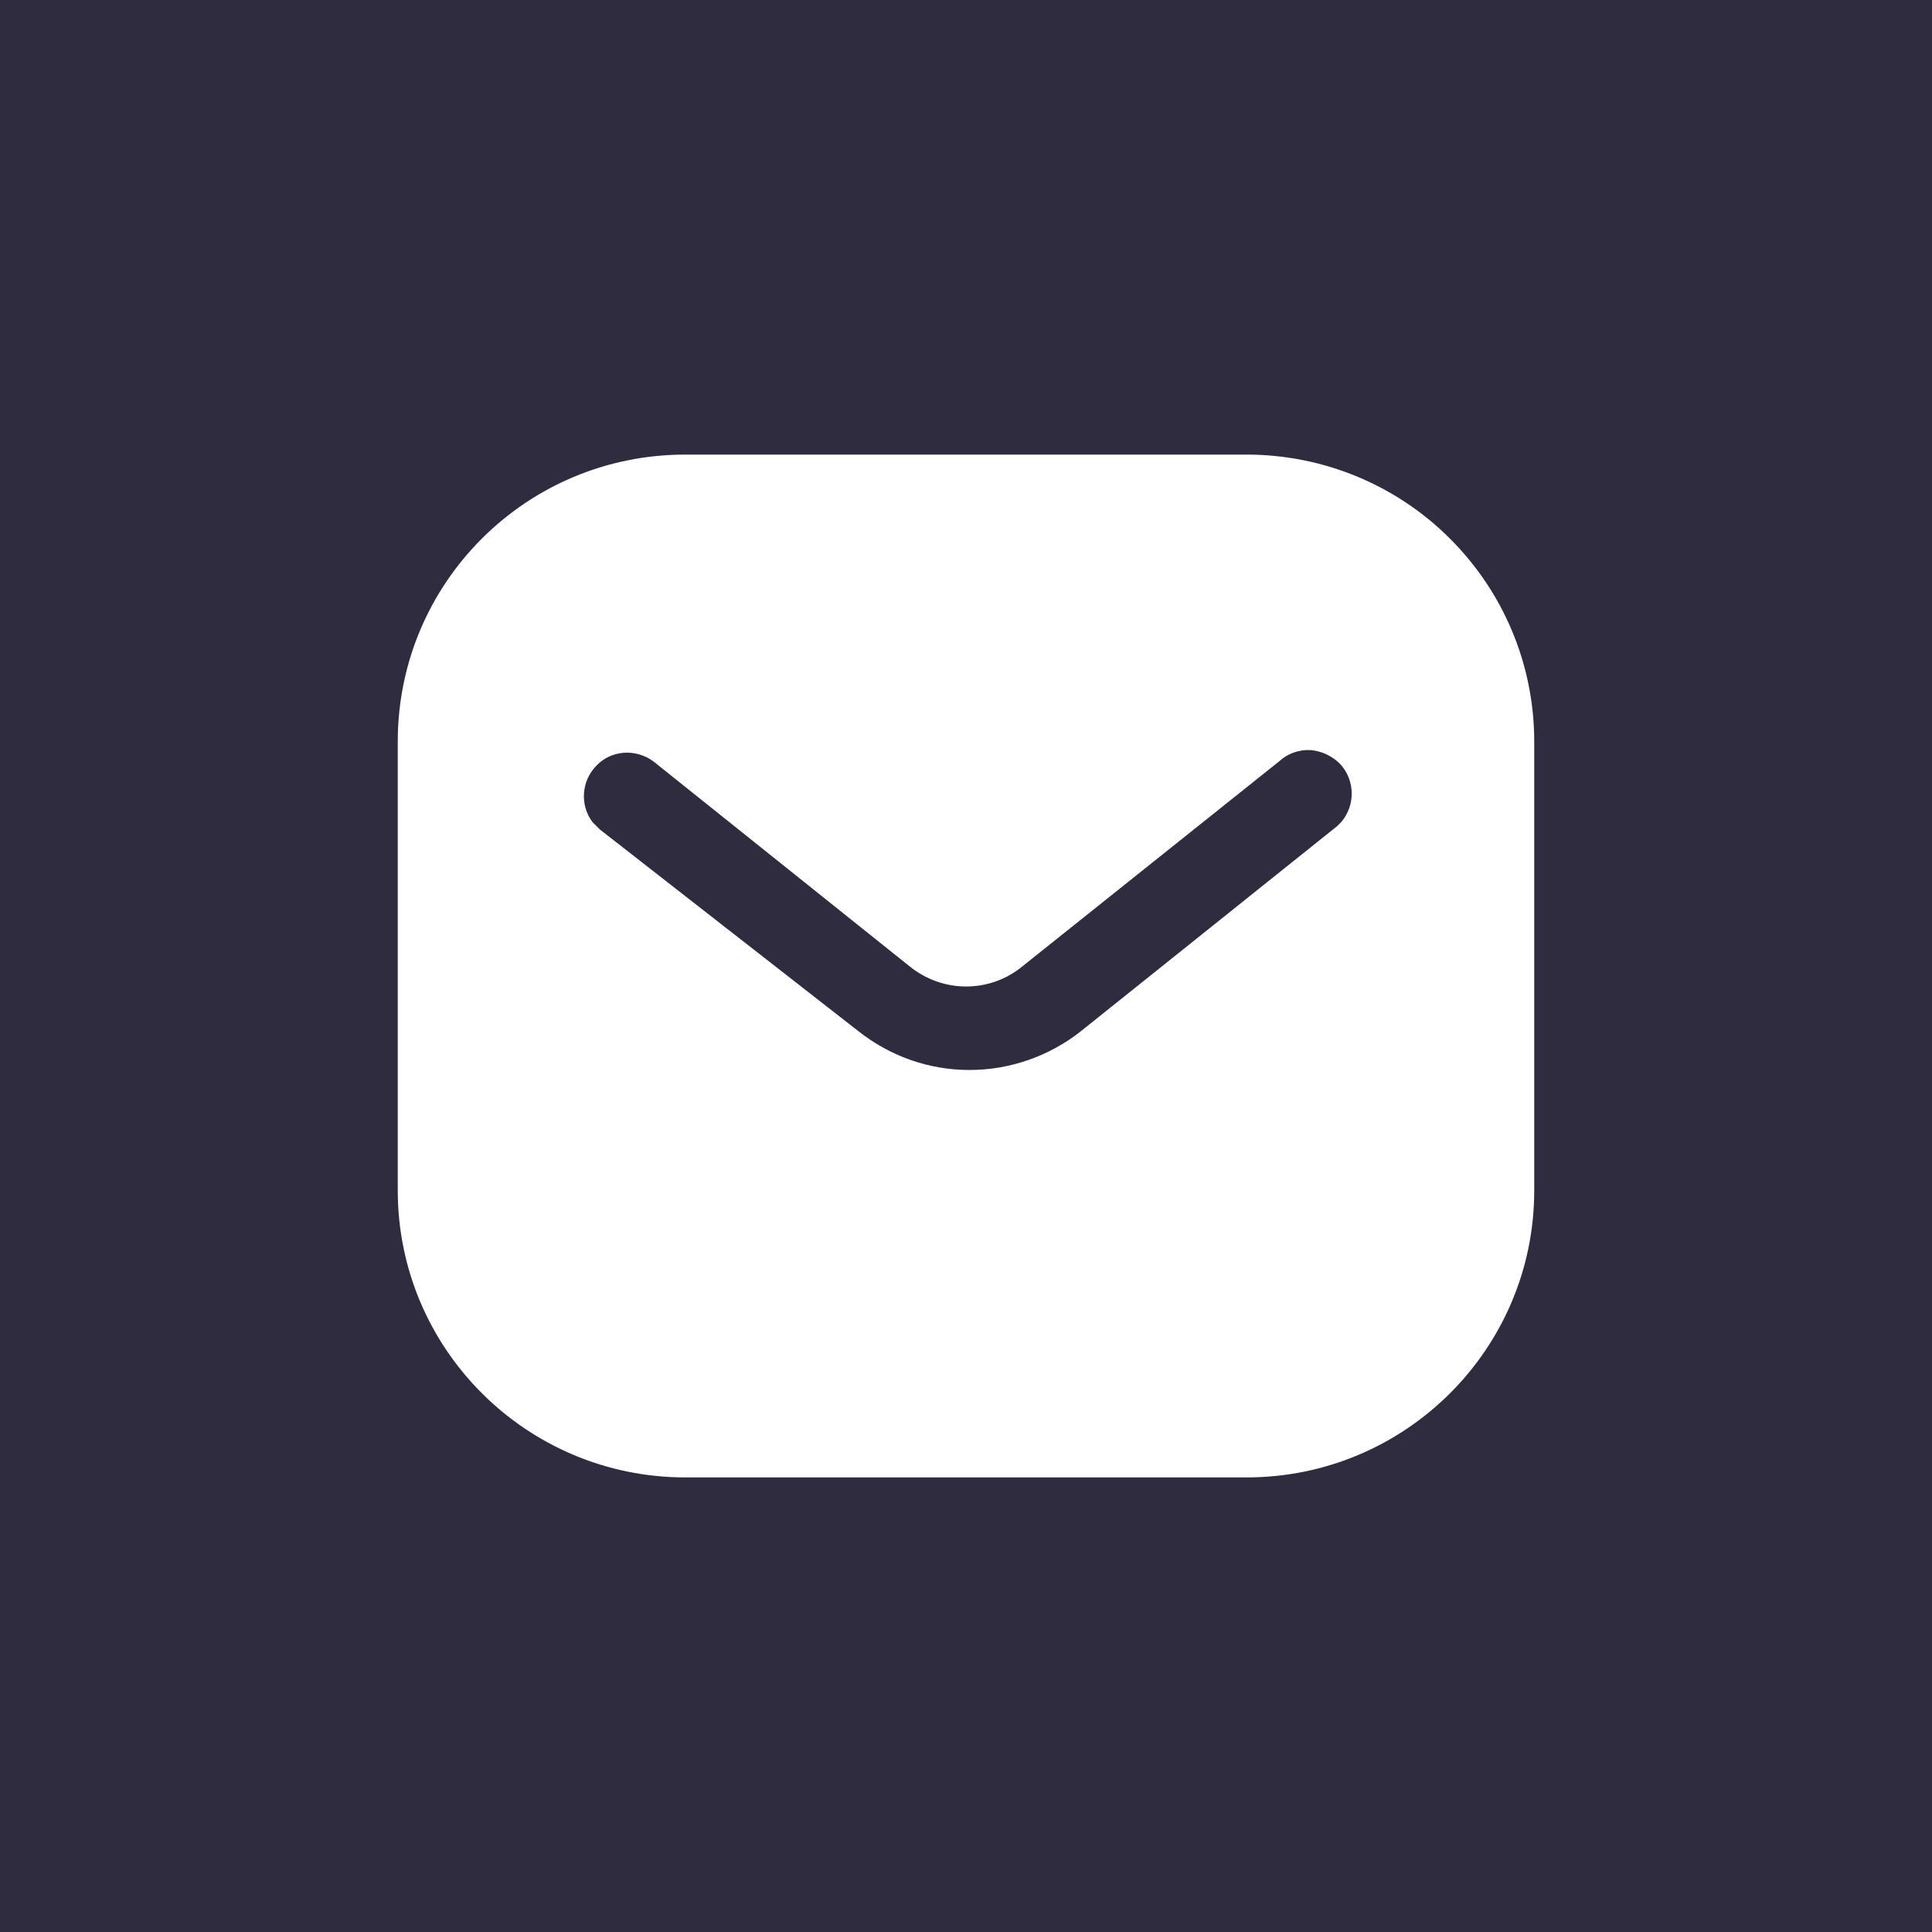 <svg width="68" height="68" viewBox="0 0 68 68" fill="none" xmlns="http://www.w3.org/2000/svg">
<rect x="0" y="0" width="68" height="68" fill="#808080" stroke="none"/>
<g clip-path="url(#clip0_2124_15193)">
<rect width="68" height="68" fill="white"/>
<rect x="-0.311" y="-0.311" width="68.621" height="68.621" fill="#302C3F"/>
<path d="M43.878 16C46.56 16 49.14 17.06 51.038 18.962C52.938 20.86 54 23.42 54 26.1V41.9C54 47.48 49.46 52 43.878 52H24.12C18.538 52 14 47.48 14 41.9V26.1C14 20.52 18.518 16 24.12 16H43.878ZM46.14 26.4C45.72 26.378 45.32 26.52 45.018 26.8L36 34C34.84 34.962 33.178 34.962 32 34L23 26.8C22.378 26.34 21.518 26.4 21 26.94C20.46 27.48 20.4 28.34 20.858 28.94L21.12 29.2L30.22 36.3C31.34 37.18 32.698 37.66 34.12 37.66C35.538 37.66 36.92 37.18 38.038 36.3L47.06 29.08L47.22 28.92C47.698 28.34 47.698 27.5 47.198 26.92C46.92 26.622 46.538 26.44 46.14 26.4Z" fill="white"/>
</g>
<defs>
<clipPath id="clip0_2124_15193">
<rect width="68" height="68" fill="white"/>
</clipPath>
</defs>
</svg>

